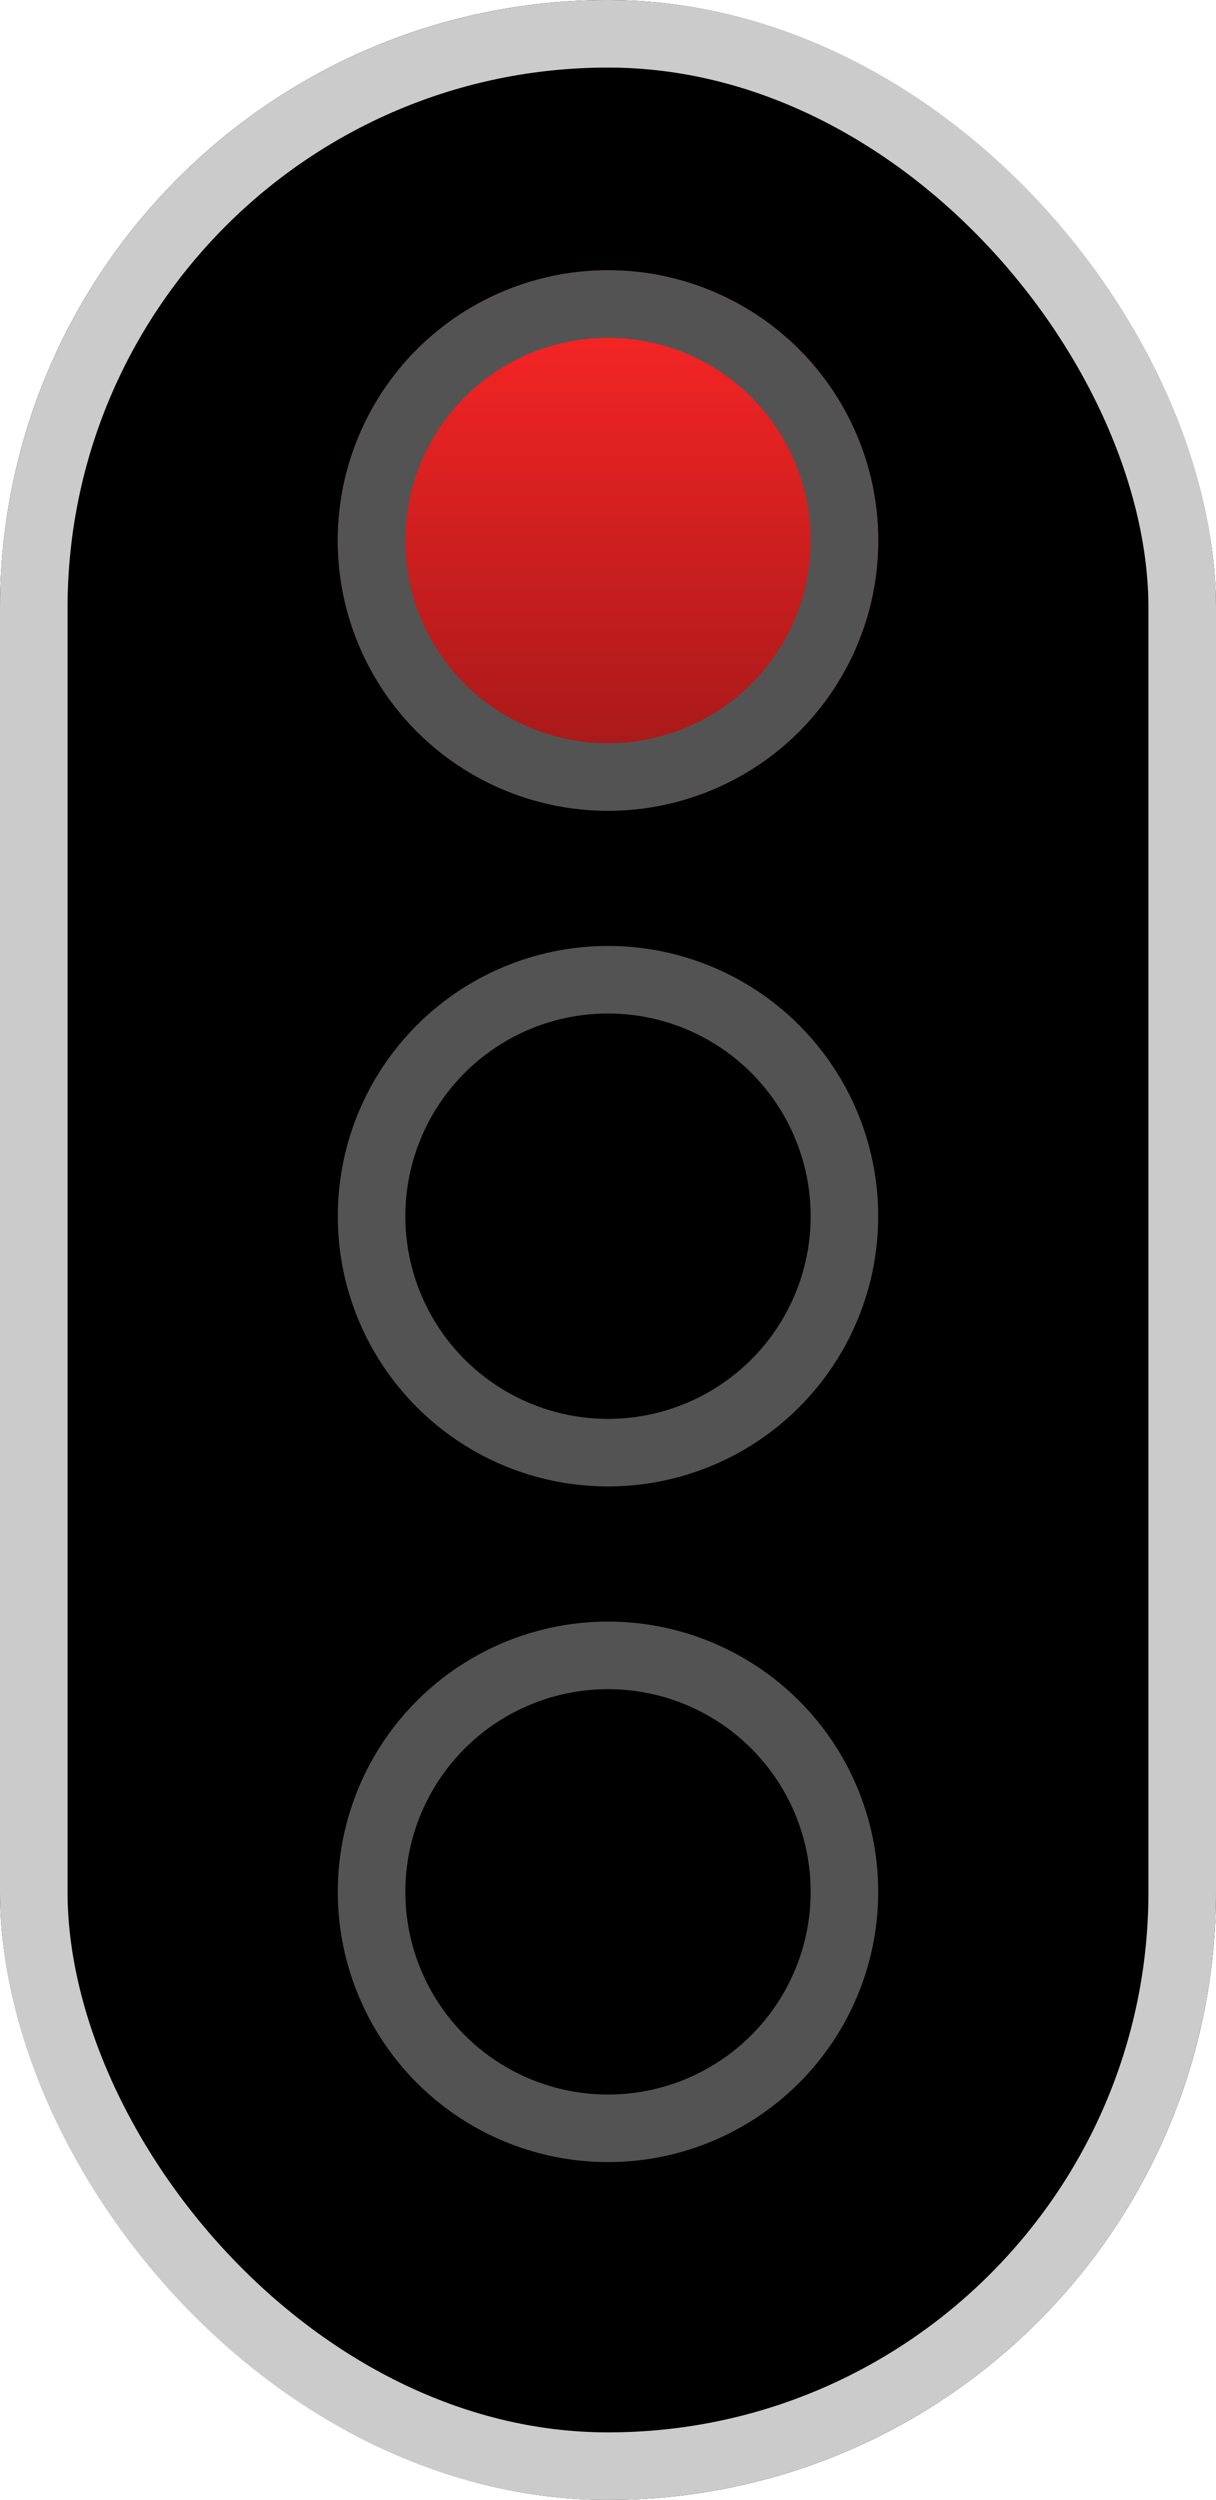 <?xml version="1.0" encoding="utf-8"?>
<svg xmlns="http://www.w3.org/2000/svg" xmlns:xlink="http://www.w3.org/1999/xlink" width="18"
                    height="37" viewBox="0 0 18 37">
                    <defs>
                      <linearGradient id="linear-gradient" x1="0.5" x2="0.5" y2="1" gradientUnits="objectBoundingBox">
                        <stop offset="0" stop-color="#ff2626" />
                        <stop offset="0.975" stop-color="#a11818" />
                        <stop offset="1" stop-color="#801313" />
                      </linearGradient>
                    </defs>
                    <g id="Group_32" transform="translate(1253 3908)">
                      <circle id="Ellipse_27" cx="4" cy="4" r="4" transform="translate(-1249 -3903)" fill="#de0000" />
                      <g id="Rectangle_56" transform="translate(-1253 -3908)" stroke="#cbcbcb" stroke-width="1">
                        <rect width="18" height="37" rx="9" stroke="none" />
                        <rect x="0.5" y="0.5" width="17" height="36" rx="8.5" fill="none" />
                      </g>
                      <g id="Ellipse_28" transform="translate(-1248 -3904)" stroke="#535353" stroke-width="1"
                        fill="url(#linear-gradient)">
                        <circle cx="4" cy="4" r="4" stroke="none" />
                        <circle cx="4" cy="4" r="3.5" fill="none" />
                      </g>
                      <g id="Ellipse_29" transform="translate(-1248 -3894)" stroke="#535353" stroke-width="1">
                        <circle cx="4" cy="4" r="4" stroke="none" />
                        <circle cx="4" cy="4" r="3.5" fill="none" />
                      </g>
                      <g id="Ellipse_30" transform="translate(-1248 -3884)" stroke="#535353" stroke-width="1">
                        <circle cx="4" cy="4" r="4" stroke="none" />
                        <circle cx="4" cy="4" r="3.5" fill="none" />
                      </g>
                    </g>
                  </svg>
